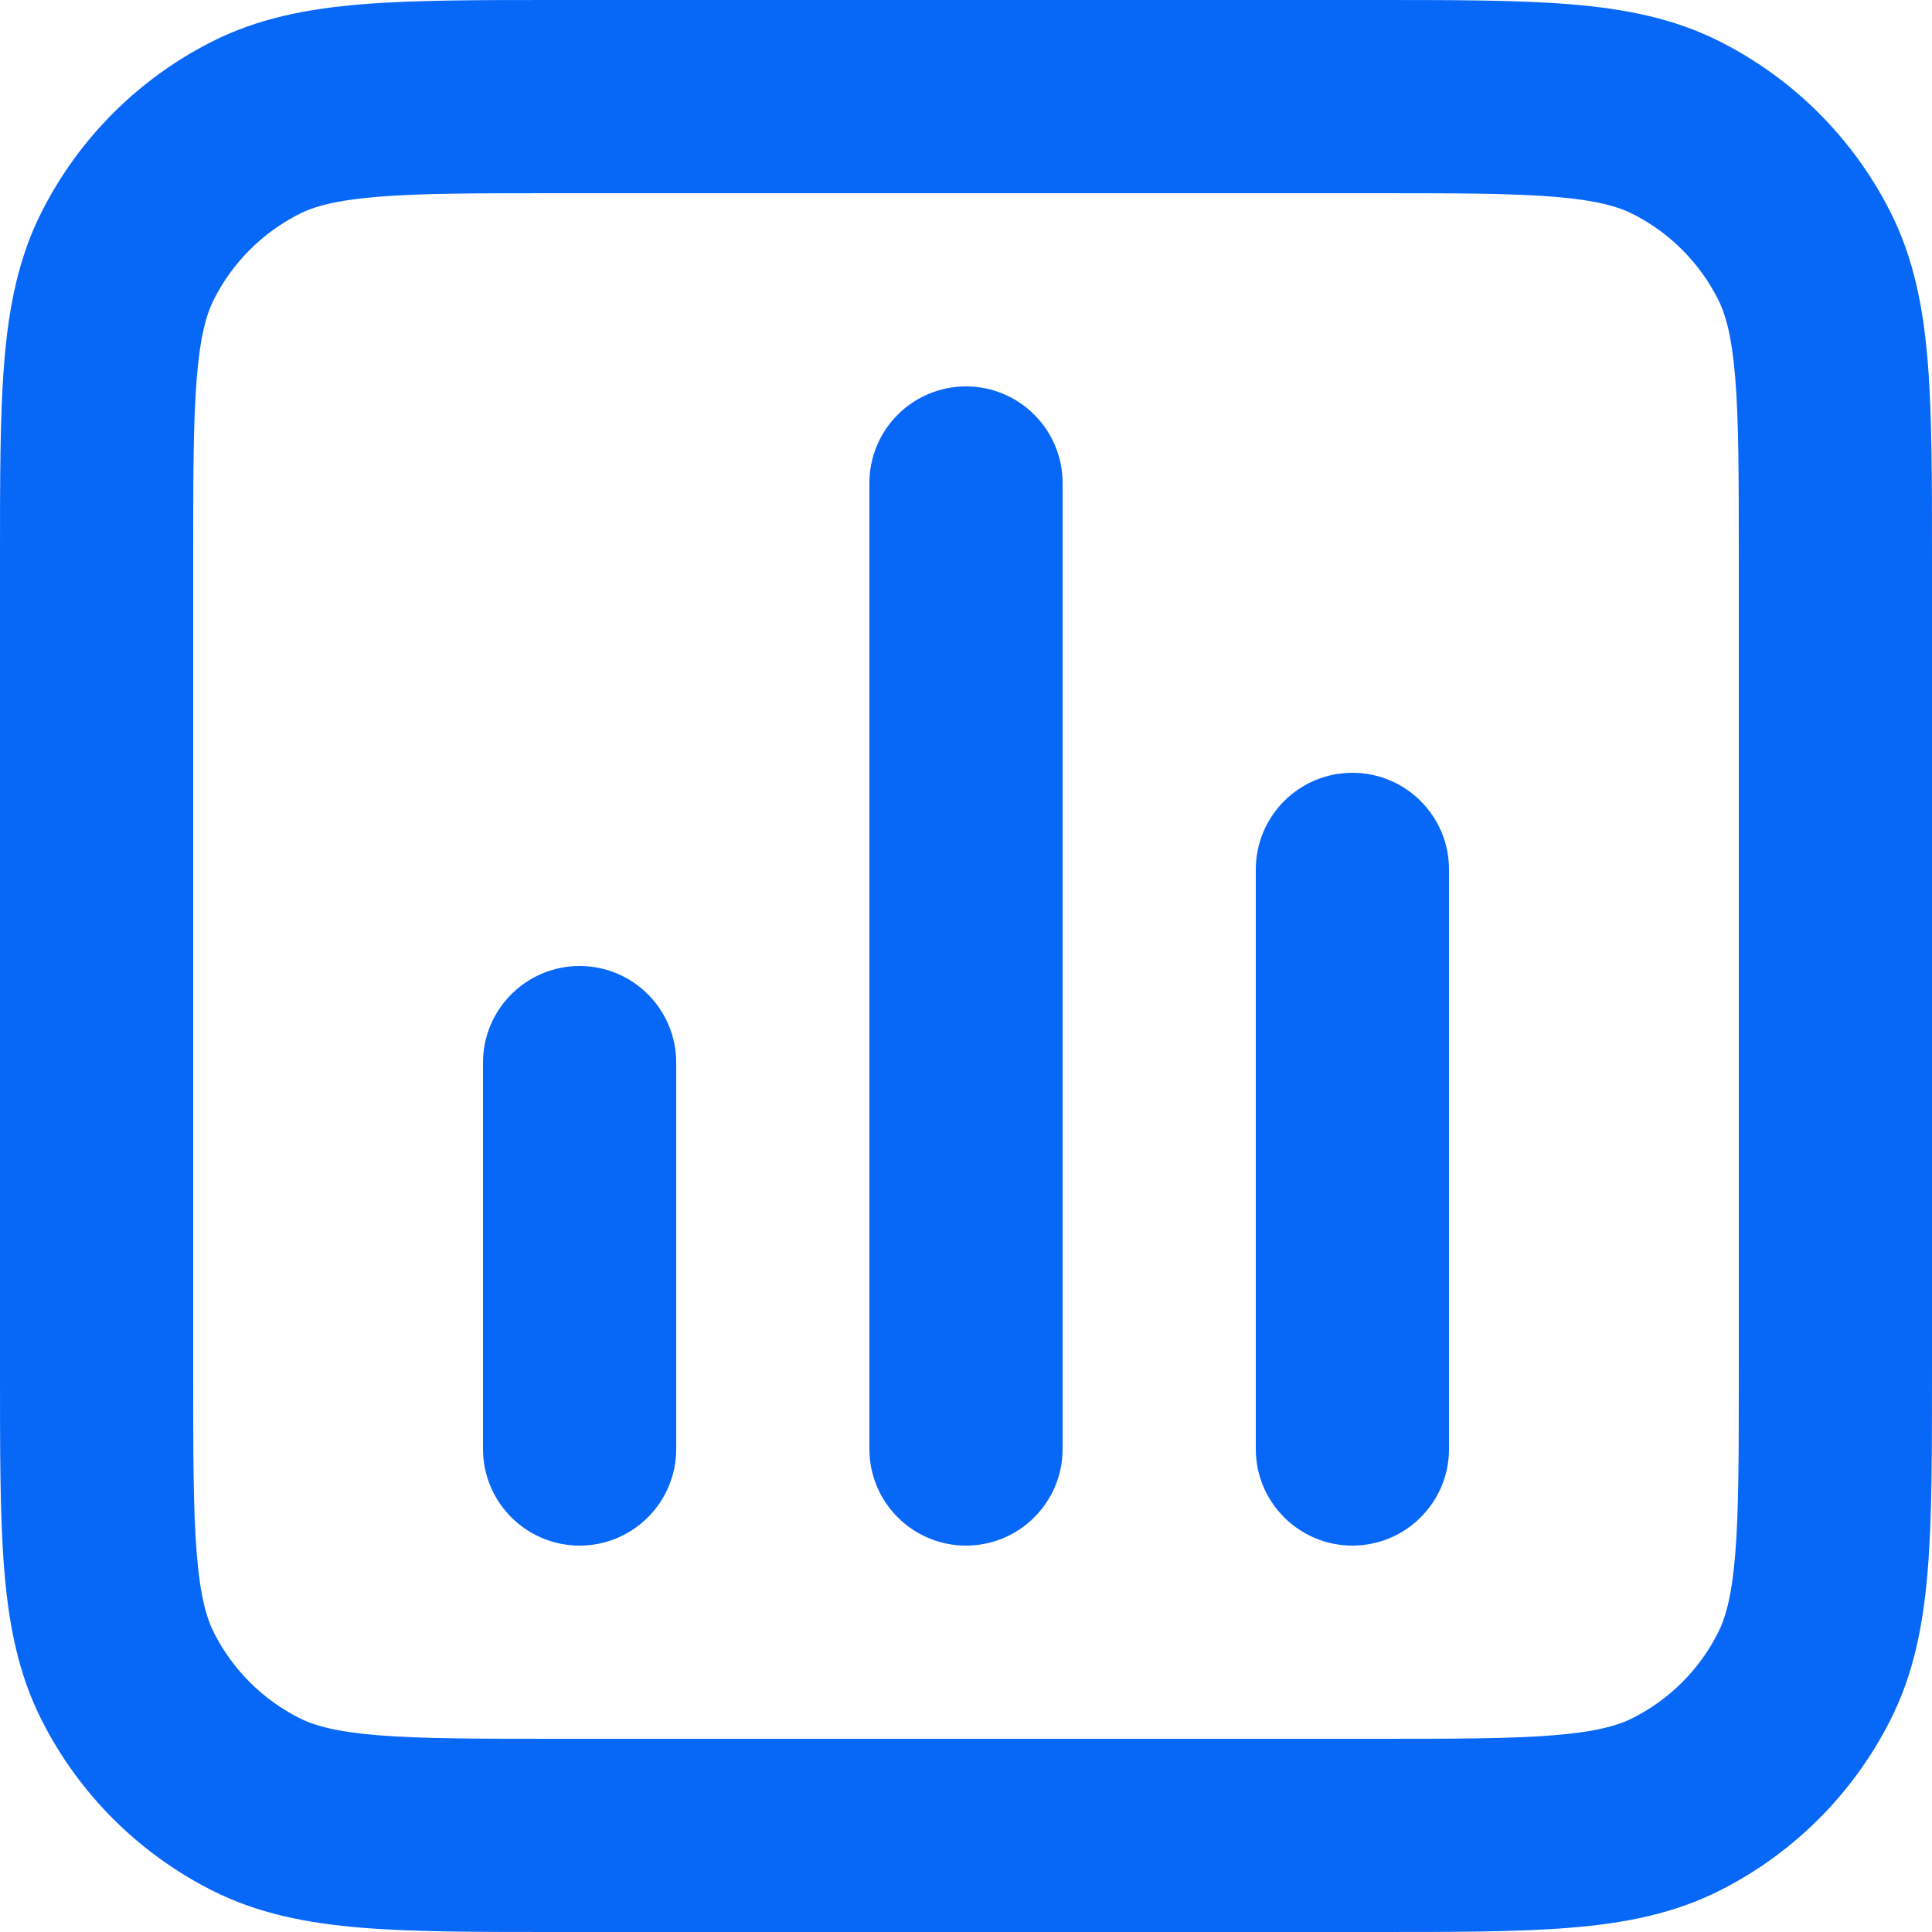 <svg width="20" height="20" viewBox="0 0 20 20" fill="none" xmlns="http://www.w3.org/2000/svg">
<path d="M18 5.8C18 4.943 18 4.361 17.963 3.911C17.927 3.473 17.862 3.248 17.782 3.092C17.59 2.716 17.285 2.41 16.908 2.218C16.752 2.138 16.527 2.073 16.089 2.037C15.639 2 15.057 2 14.2 2H5.8C4.943 2 4.361 2 3.911 2.037C3.473 2.073 3.248 2.138 3.092 2.218C2.716 2.41 2.41 2.716 2.218 3.092C2.138 3.248 2.073 3.473 2.037 3.911C2 4.361 2 4.943 2 5.8V14.2C2 15.057 2 15.639 2.037 16.089C2.073 16.527 2.138 16.752 2.218 16.908C2.41 17.285 2.716 17.59 3.092 17.782C3.248 17.862 3.473 17.927 3.911 17.963C4.361 18 4.943 18 5.8 18H14.2C15.057 18 15.639 18 16.089 17.963C16.527 17.927 16.752 17.862 16.908 17.782C17.285 17.59 17.59 17.285 17.782 16.908C17.862 16.752 17.927 16.527 17.963 16.089C18 15.639 18 15.057 18 14.2V5.8ZM5 15V11C5 10.448 5.448 10 6 10C6.552 10 7 10.448 7 11V15C7 15.552 6.552 16 6 16C5.448 16 5 15.552 5 15ZM9 15V5C9 4.448 9.448 4 10 4C10.552 4 11 4.448 11 5V15C11 15.552 10.552 16 10 16C9.448 16 9 15.552 9 15ZM13 15V9C13 8.448 13.448 8 14 8C14.552 8 15 8.448 15 9V15C15 15.552 14.552 16 14 16C13.448 16 13 15.552 13 15ZM20 14.2C20 15.024 20.001 15.702 19.956 16.252C19.91 16.814 19.812 17.331 19.564 17.816C19.181 18.569 18.569 19.181 17.816 19.564C17.331 19.812 16.814 19.91 16.252 19.956C15.702 20.001 15.024 20 14.2 20H5.8C4.976 20 4.298 20.001 3.748 19.956C3.186 19.91 2.669 19.812 2.184 19.564C1.431 19.181 0.819 18.569 0.436 17.816C0.188 17.331 0.09 16.814 0.044 16.252C-0.001 15.702 1.82653e-06 15.024 1.9493e-06 14.2V5.8C1.82682e-06 4.976 -0.001 4.298 0.044 3.748C0.09 3.186 0.188 2.669 0.436 2.184C0.819 1.431 1.431 0.819 2.184 0.436C2.669 0.188 3.186 0.09 3.748 0.044C4.298 -0.001 4.976 1.82655e-06 5.8 1.94933e-06H14.2C15.024 1.82715e-06 15.702 -0.001 16.252 0.044C16.814 0.09 17.331 0.188 17.816 0.436C18.569 0.819 19.181 1.431 19.564 2.184C19.812 2.669 19.91 3.186 19.956 3.748C20.001 4.298 20 4.976 20 5.8V14.2Z" fill="#0767F7"/>
</svg>
